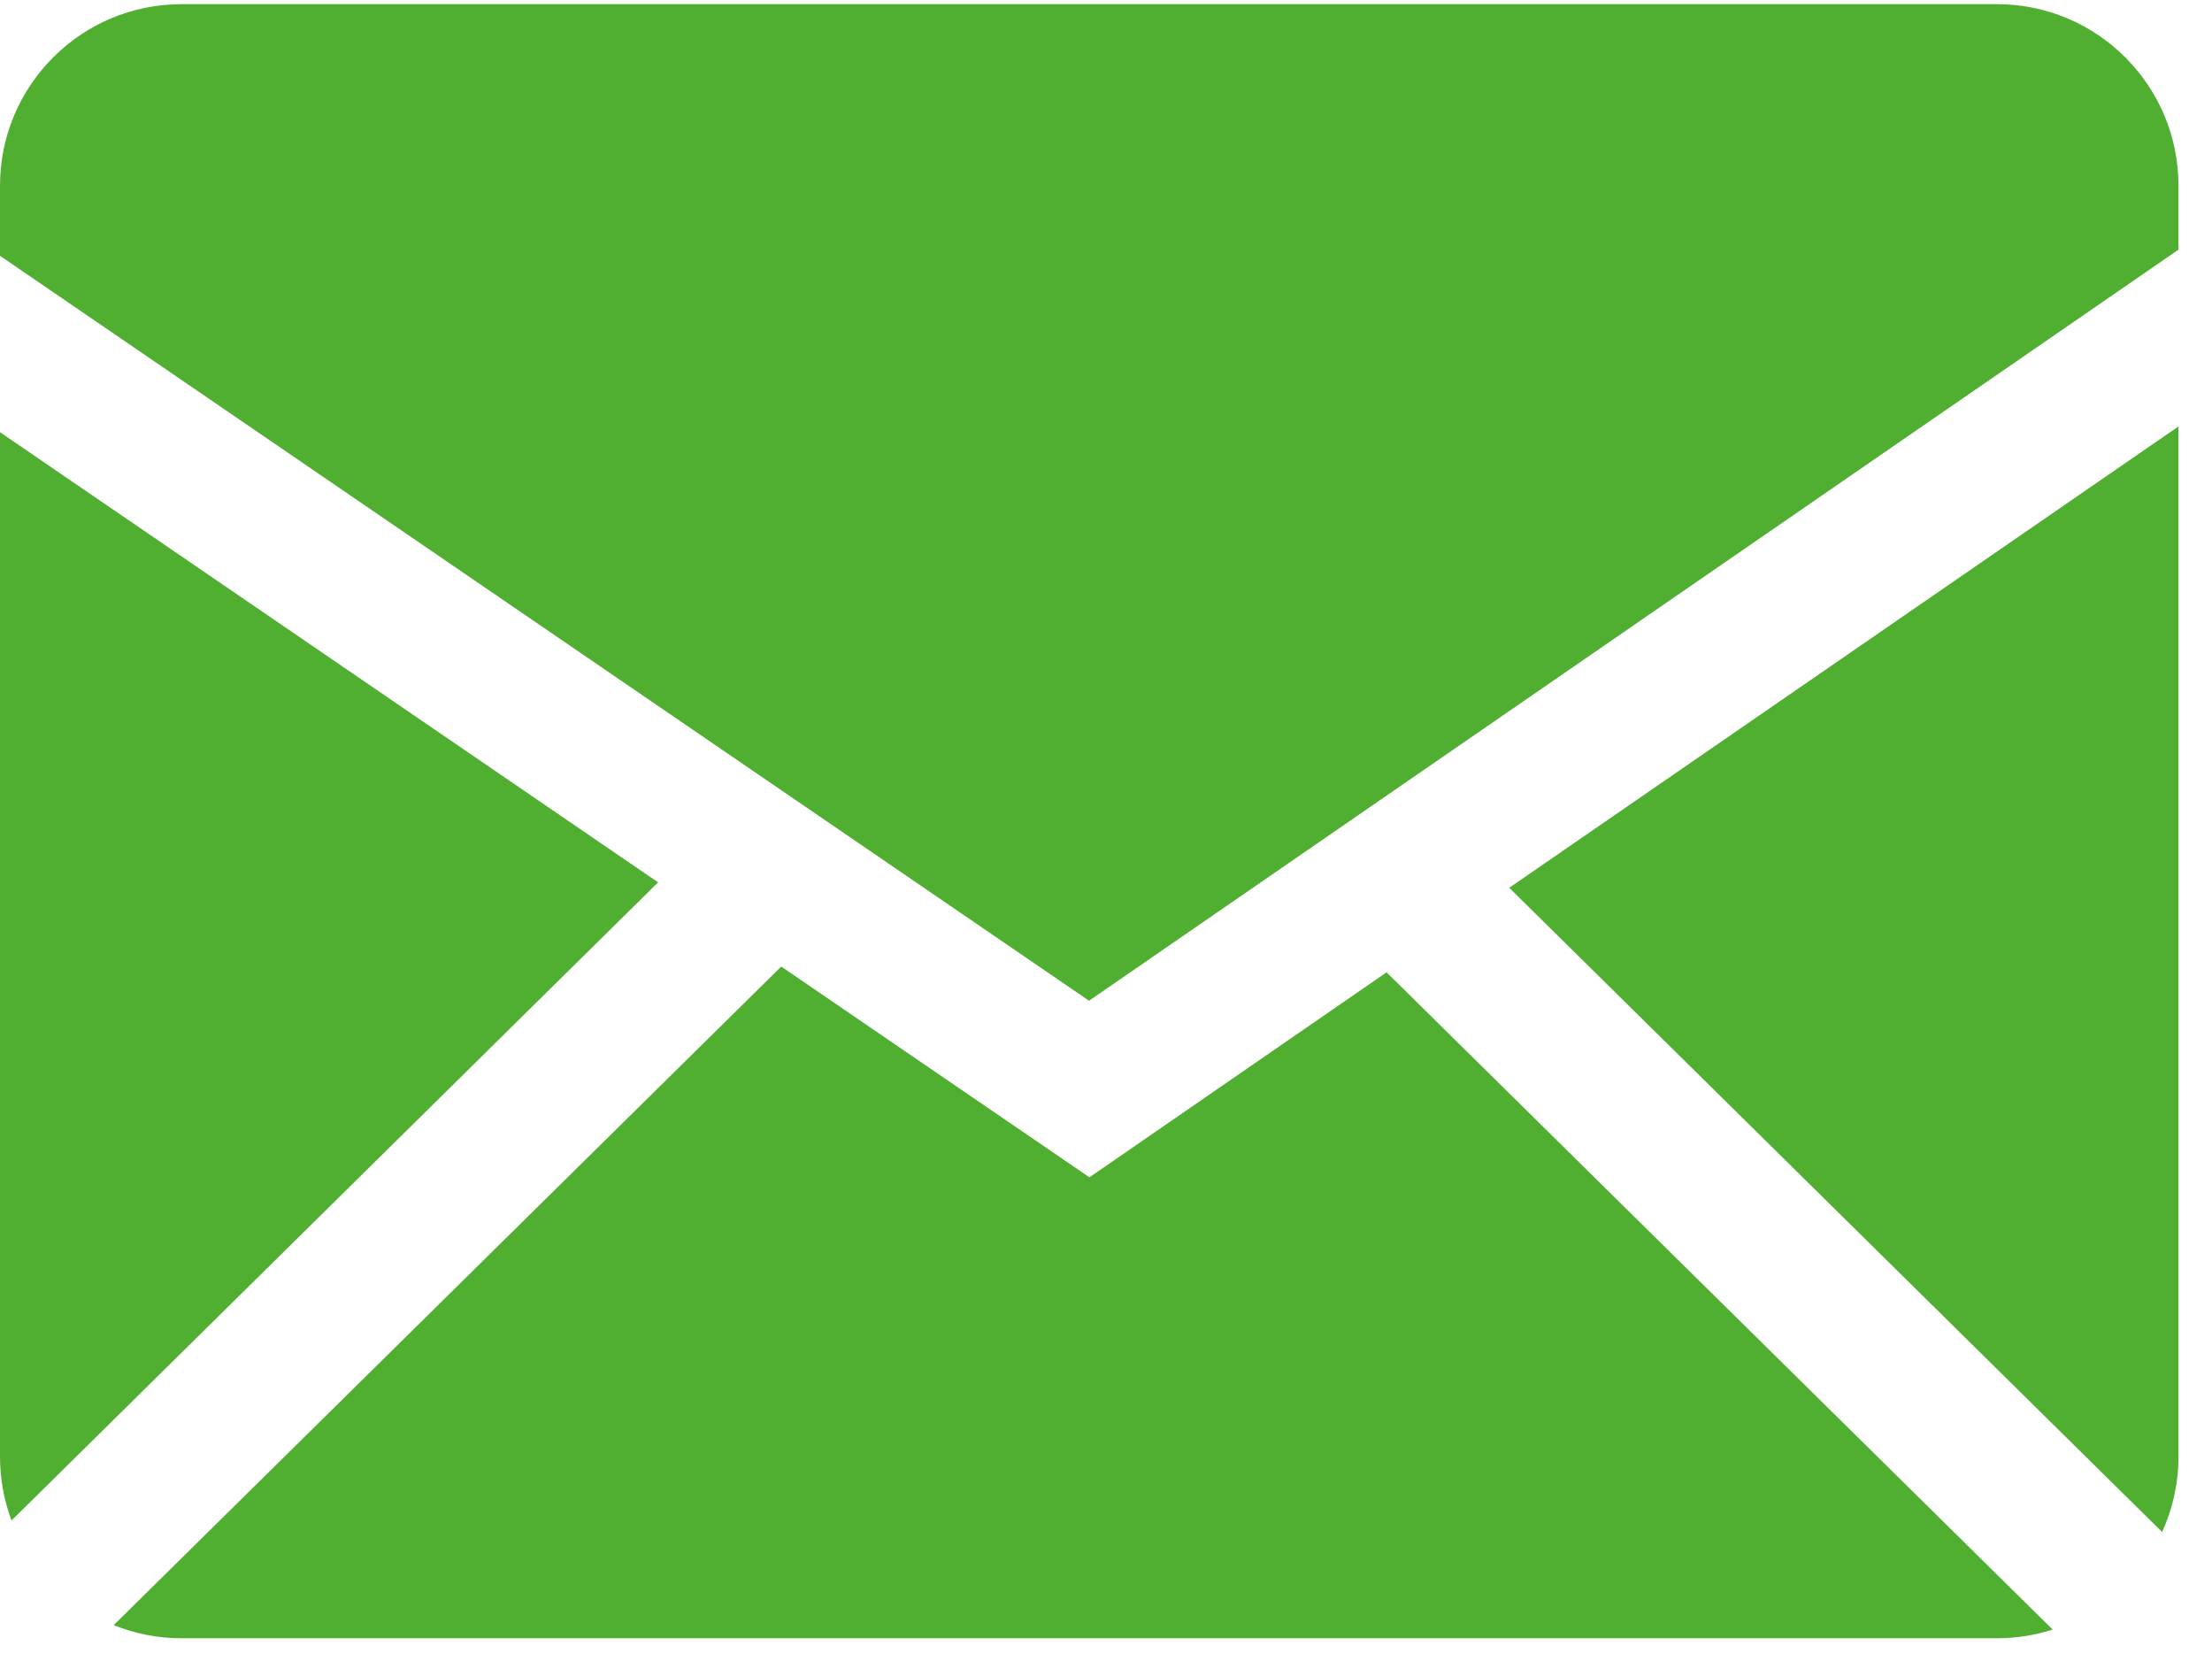 <?xml version="1.0" encoding="UTF-8"?>
<svg xmlns="http://www.w3.org/2000/svg" width="33" height="25" viewBox="0 0 33 25" fill="none">
  <path fill-rule="evenodd" clip-rule="evenodd" d="M11.655 14.418L16.253 17.562L20.686 14.504L30.623 24.308C30.361 24.392 30.082 24.438 29.791 24.438H2.709C2.351 24.438 2.01 24.368 1.696 24.242L11.655 14.418ZM32.5 6.361V21.729C32.5 22.13 32.412 22.51 32.256 22.853L22.516 13.243L32.5 6.361ZM1.53335e-06 6.447L9.818 13.162L0.172 22.681C0.058 22.376 -0 22.054 1.53335e-06 21.729V6.447ZM29.791 0.062C31.286 0.062 32.5 1.275 32.5 2.771V3.724L16.247 14.928L1.53335e-06 3.816V2.771C1.53335e-06 1.276 1.212 0.062 2.709 0.062H29.791Z" fill="#50AF31"></path>
</svg>
